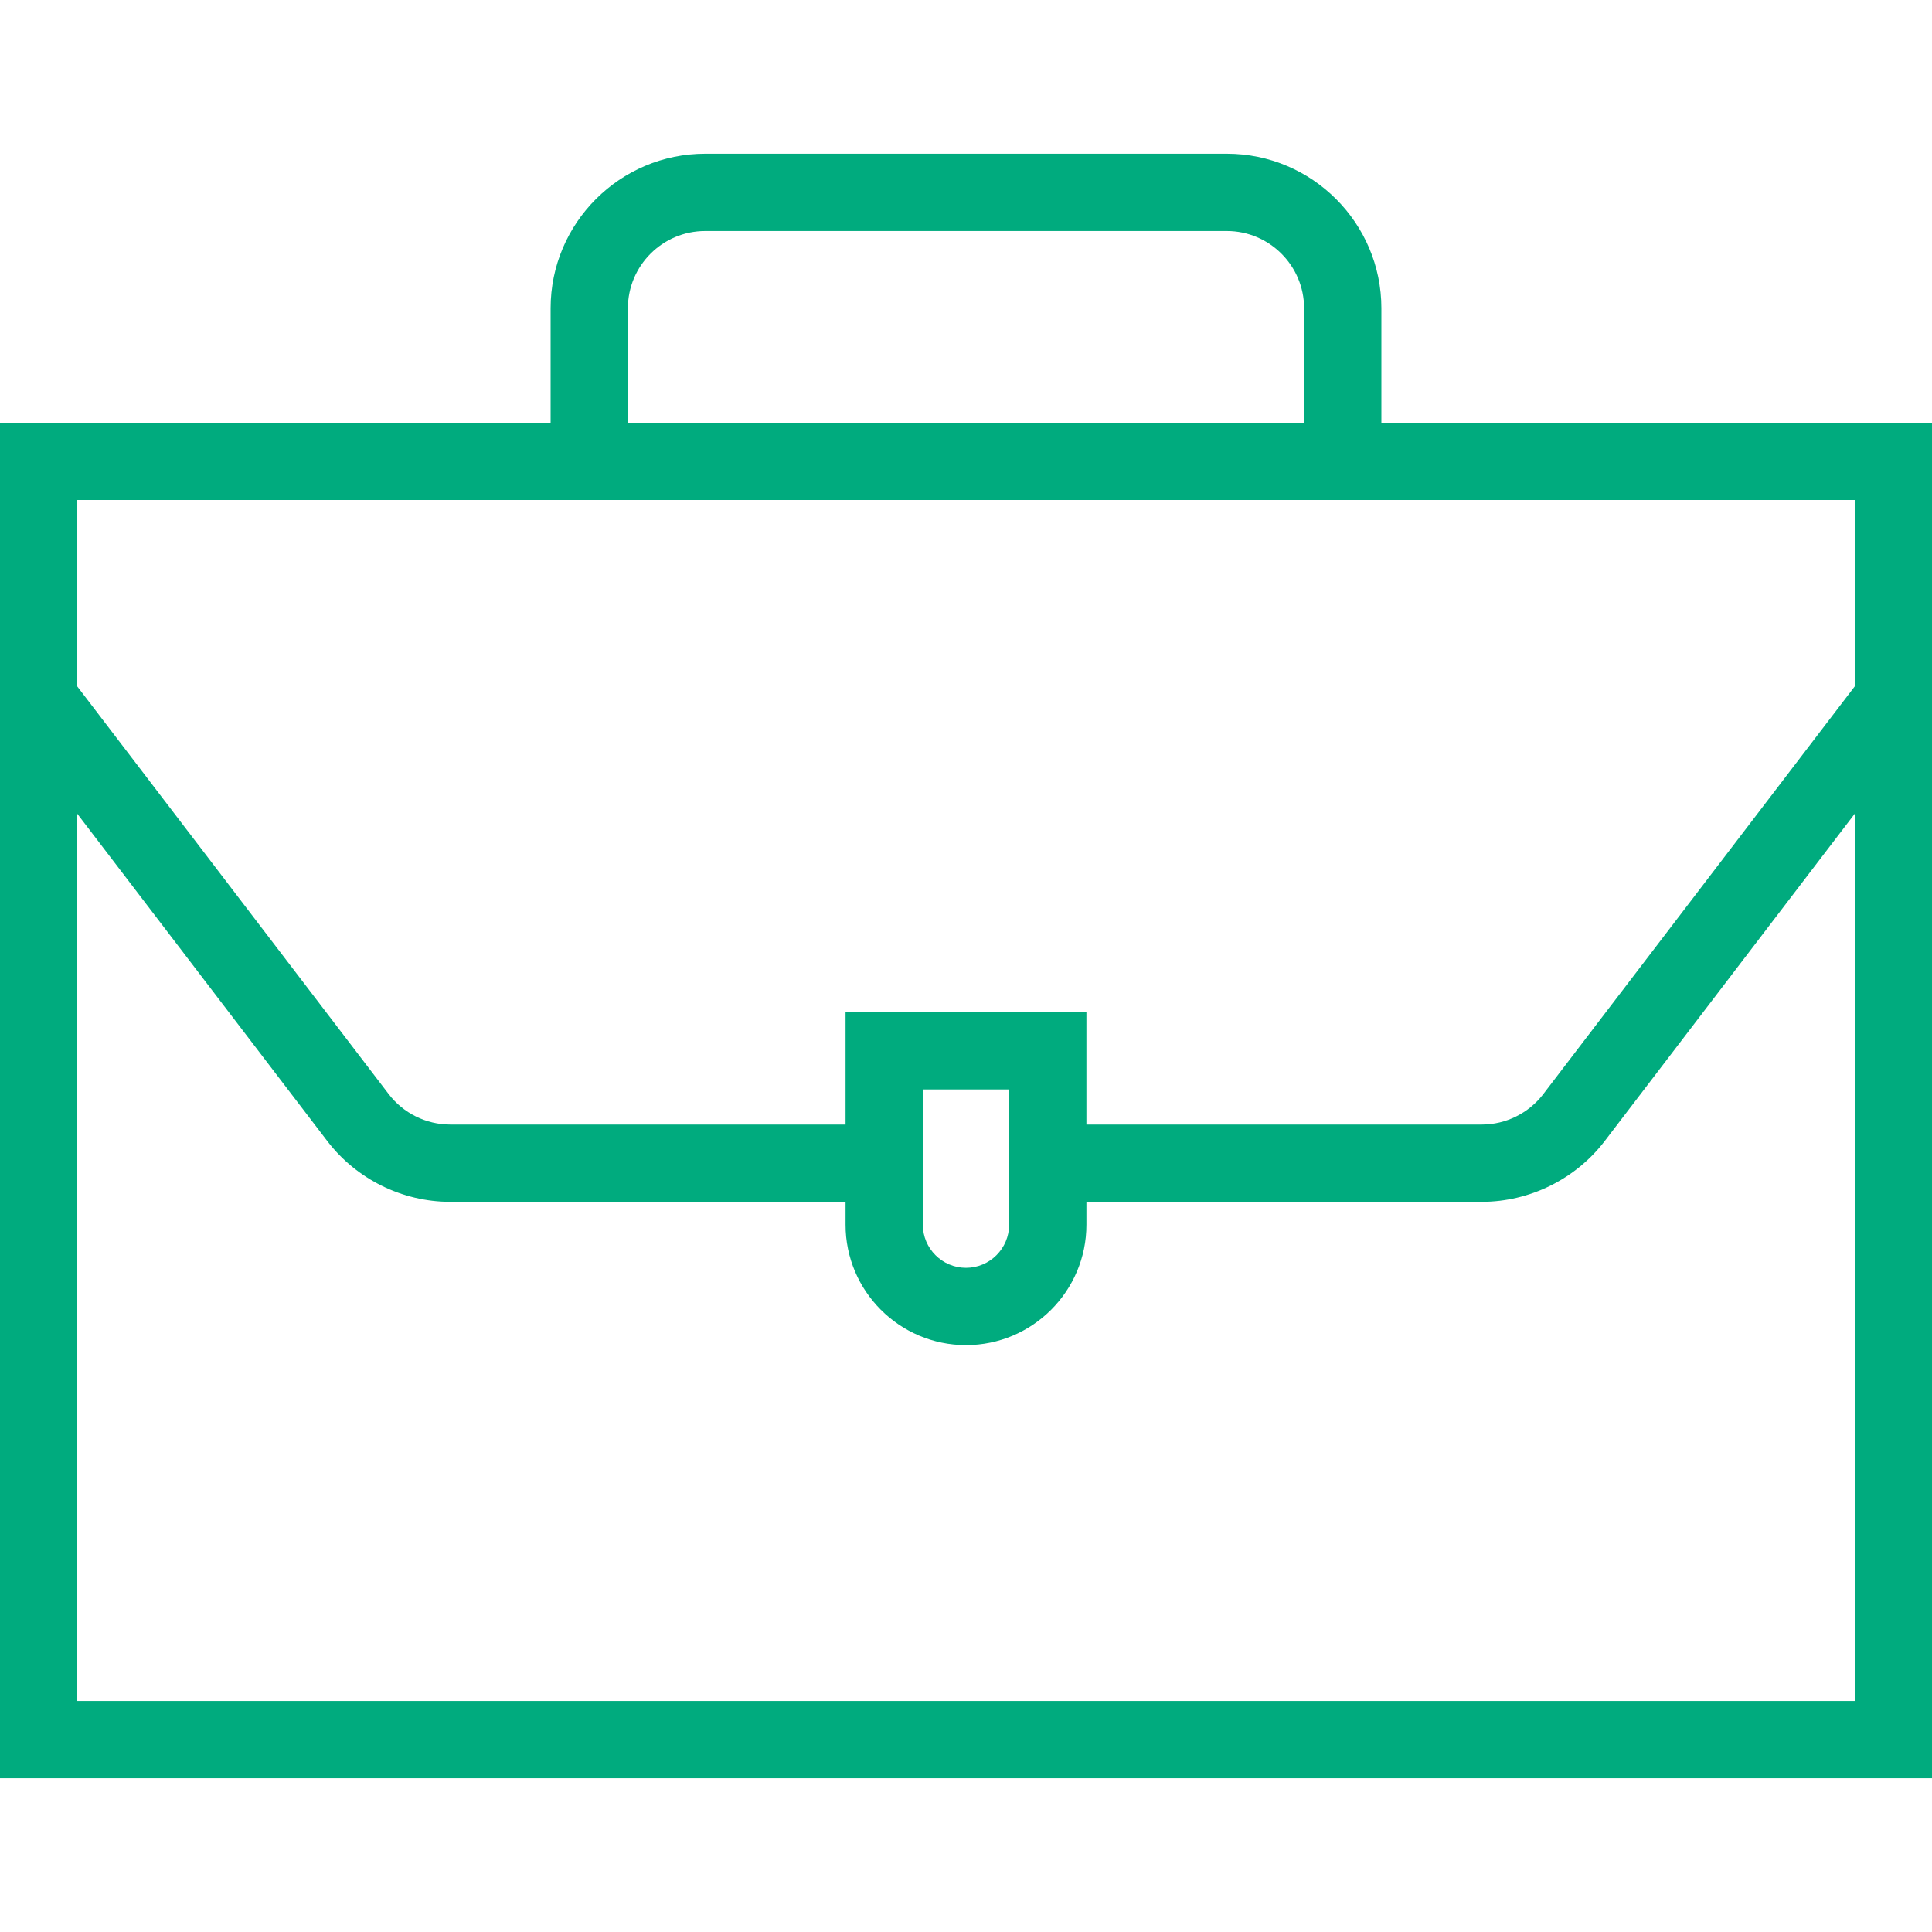 <svg xmlns="http://www.w3.org/2000/svg" xmlns:xlink="http://www.w3.org/1999/xlink" id="Layer_1" height="100" width="100" x="0px" y="0px" viewBox="0 0 492.313 492.313" style="enable-background:new 0 0 492.313 492.313;" xml:space="preserve"><g> <g> <path d="M352.005,107.714V78.56c0-21.721-17.663-39.385-39.385-39.385H179.692c-21.716,0-39.385,17.663-39.385,39.385v29.154H0    v345.423h492.313V107.714H352.005z M160,78.56c0-10.856,8.832-19.692,19.692-19.692H312.62c10.856,0,19.692,8.837,19.692,19.692    v29.154H160V78.56z M472.62,433.445H19.692V207.368l63.721,83.413c7.413,9.692,19.111,15.471,31.298,15.471h100.755v5.827    c0,16.923,13.764,30.683,30.688,30.683c16.918,0,30.688-13.76,30.688-30.683v-5.827h100.76c12.192,0,23.885-5.789,31.298-15.471    l63.721-83.413V433.445z M235.159,312.079v-34.462h21.99v34.462c0,6.058-4.933,10.99-10.995,10.99    S235.159,318.137,235.159,312.079z M472.62,174.915L393.245,278.82c-3.702,4.846-9.548,7.74-15.644,7.74h-100.76v-28.635h-61.375    v28.635H114.712c-6.096,0-11.947-2.894-15.649-7.74l-79.37-103.899v-47.514h120.615h211.697H472.62V174.915z" fill="#00ab7e"></path> </g></g><g></g><g></g><g></g><g></g><g></g><g></g><g></g><g></g><g></g><g></g><g></g><g></g><g></g><g></g><g></g></svg>